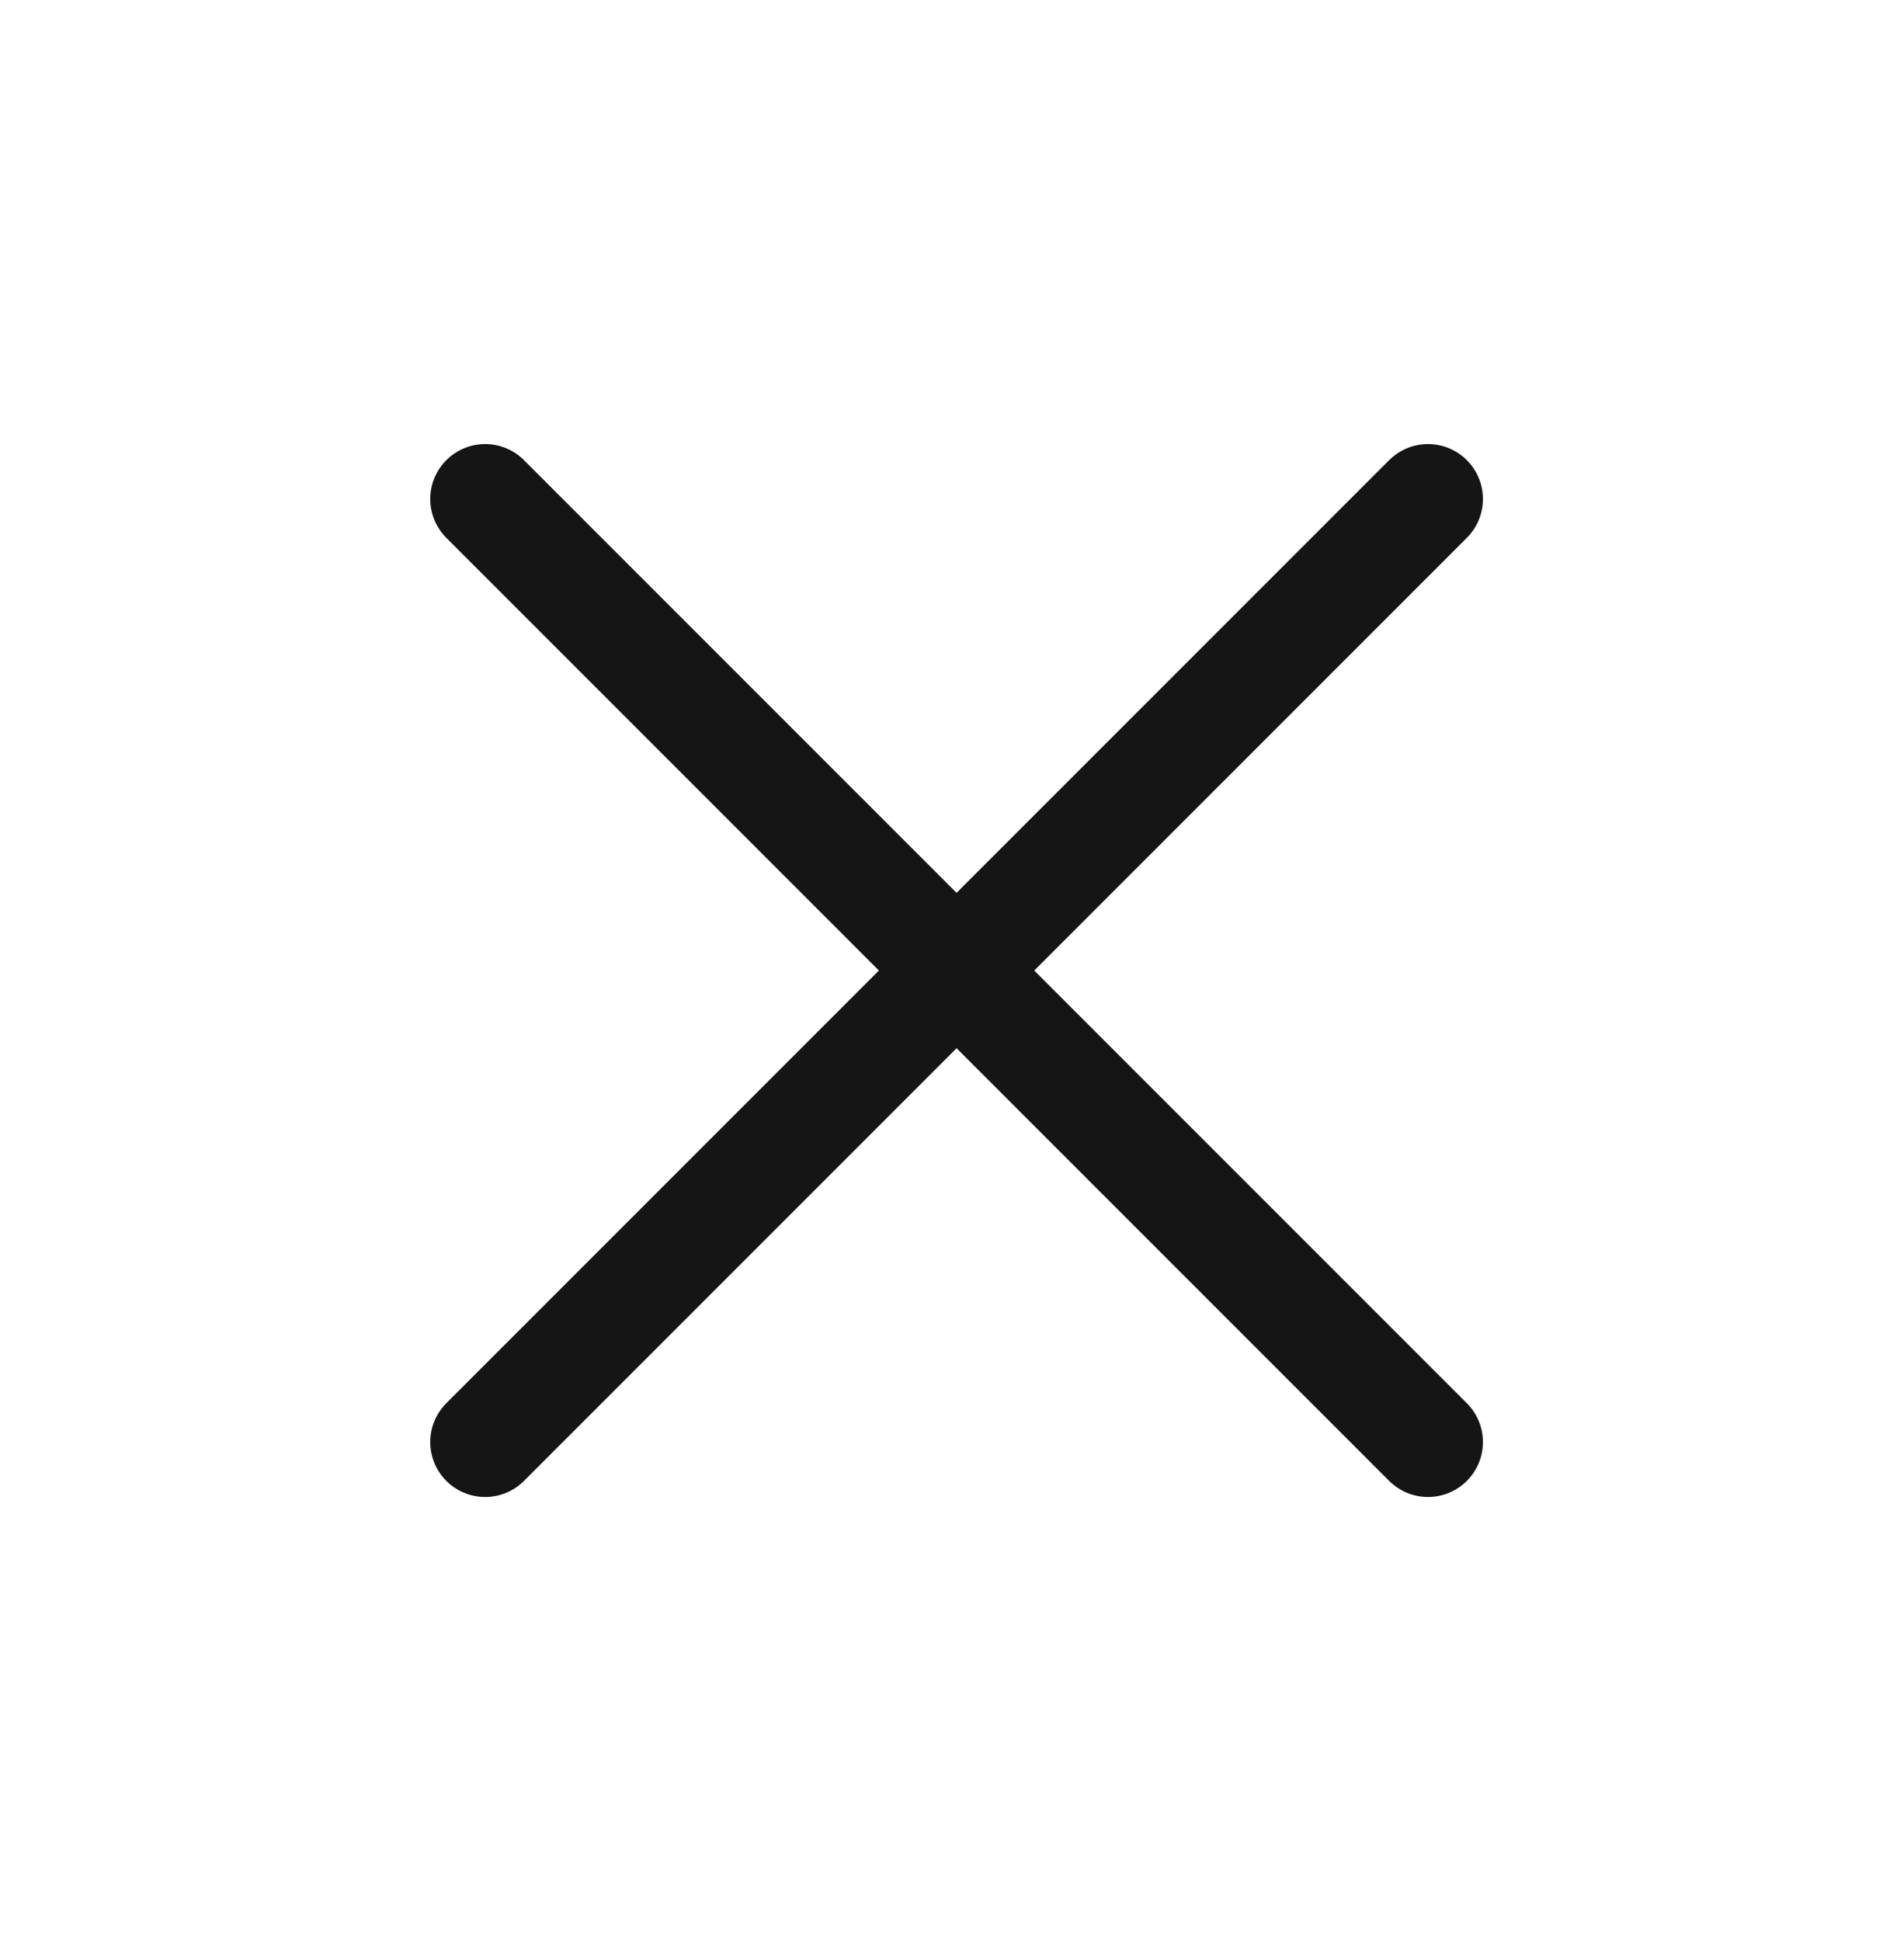 <svg width="52" height="53" viewBox="0 0 52 53" fill="none" xmlns="http://www.w3.org/2000/svg">
<path d="M39 13.625L13.25 39.375M13.25 13.625L39 39.375" stroke="#151515" stroke-width="3" stroke-linecap="round" stroke-linejoin="round"/>
</svg>
